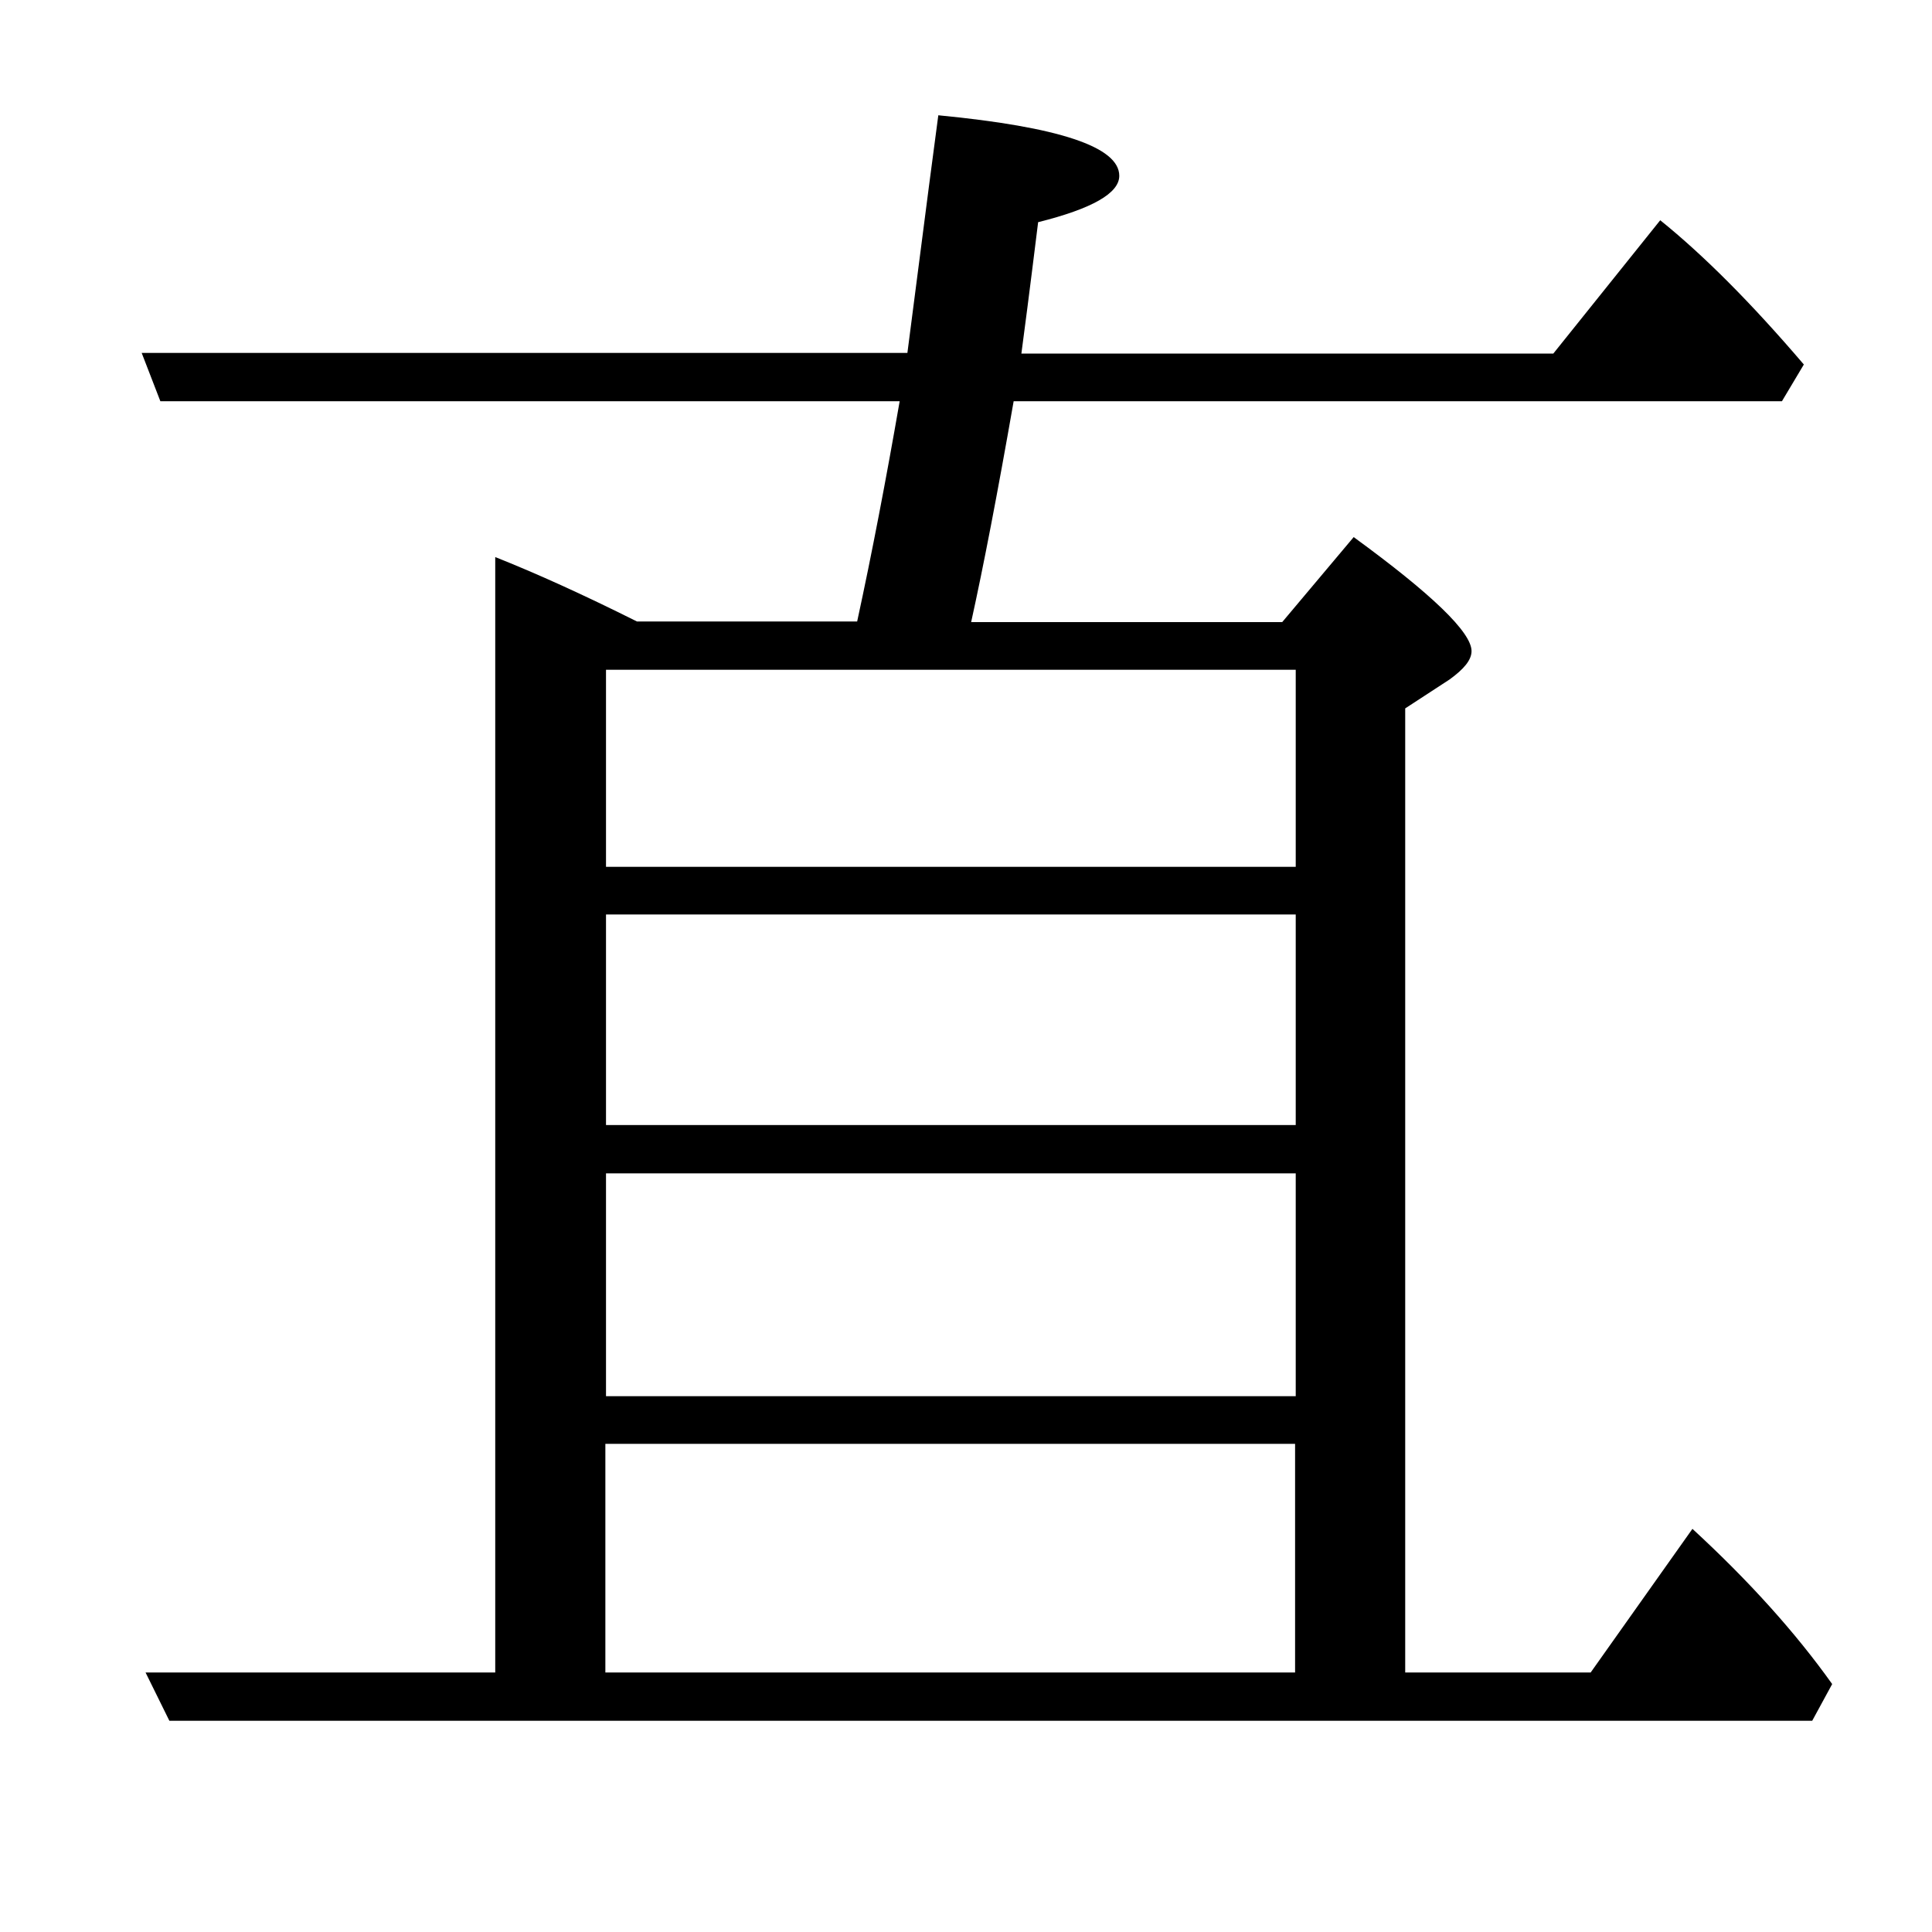 <?xml version="1.0" encoding="utf-8"?>
<!-- Generator: Adobe Illustrator 19.0.0, SVG Export Plug-In . SVG Version: 6.00 Build 0)  -->
<svg version="1.1" id="圖層_1" xmlns="http://www.w3.org/2000/svg" xmlns:xlink="http://www.w3.org/1999/xlink" x="0px" y="0px"
	 viewBox="0 0 300 300" style="enable-background:new 0 0 300 300;" xml:space="preserve">
<g id="XMLID_2_">
	<path id="XMLID_7_" d="M262.8,237.4L247,259.7H22.6l3.7,7.5h255.1l3.1-5.7C278.8,253.5,271.6,245.5,262.8,237.4z"/>
	<path id="XMLID_21_" d="M133.1,96.5H98.9c-8.4-4.2-15.7-7.5-22-10v177.8h17.1v-40.1h107.1v38.4h17.1V110l6.9-4.5
		c2.2-1.6,3.4-3,3.4-4.4c0-2.9-6.1-8.8-18.3-17.7l-11.1,13.2h-48.3c1.9-8.6,4.1-20,6.6-34.3h119.3l3.4-5.7
		c-8.2-9.6-15.6-17-22.3-22.4l-16.6,20.7h-82.6c1.4-10.5,2.2-17.3,2.6-20.4c8.4-2.1,12.6-4.5,12.6-7.2c0-4.5-9.4-7.6-28.1-9.4
		c-0.3,2.1-1.9,14.4-4.8,36.9H22l2.9,7.5h114.8C137.6,74.4,135.4,85.9,133.1,96.5z M201.2,216.8H94.1v-34.6h107.1V216.8z
		 M201.2,174.7H94.1v-32.7h107.1V174.7z M201.2,104v30.6H94.1V104H201.2z"/>
</g>
</svg>
